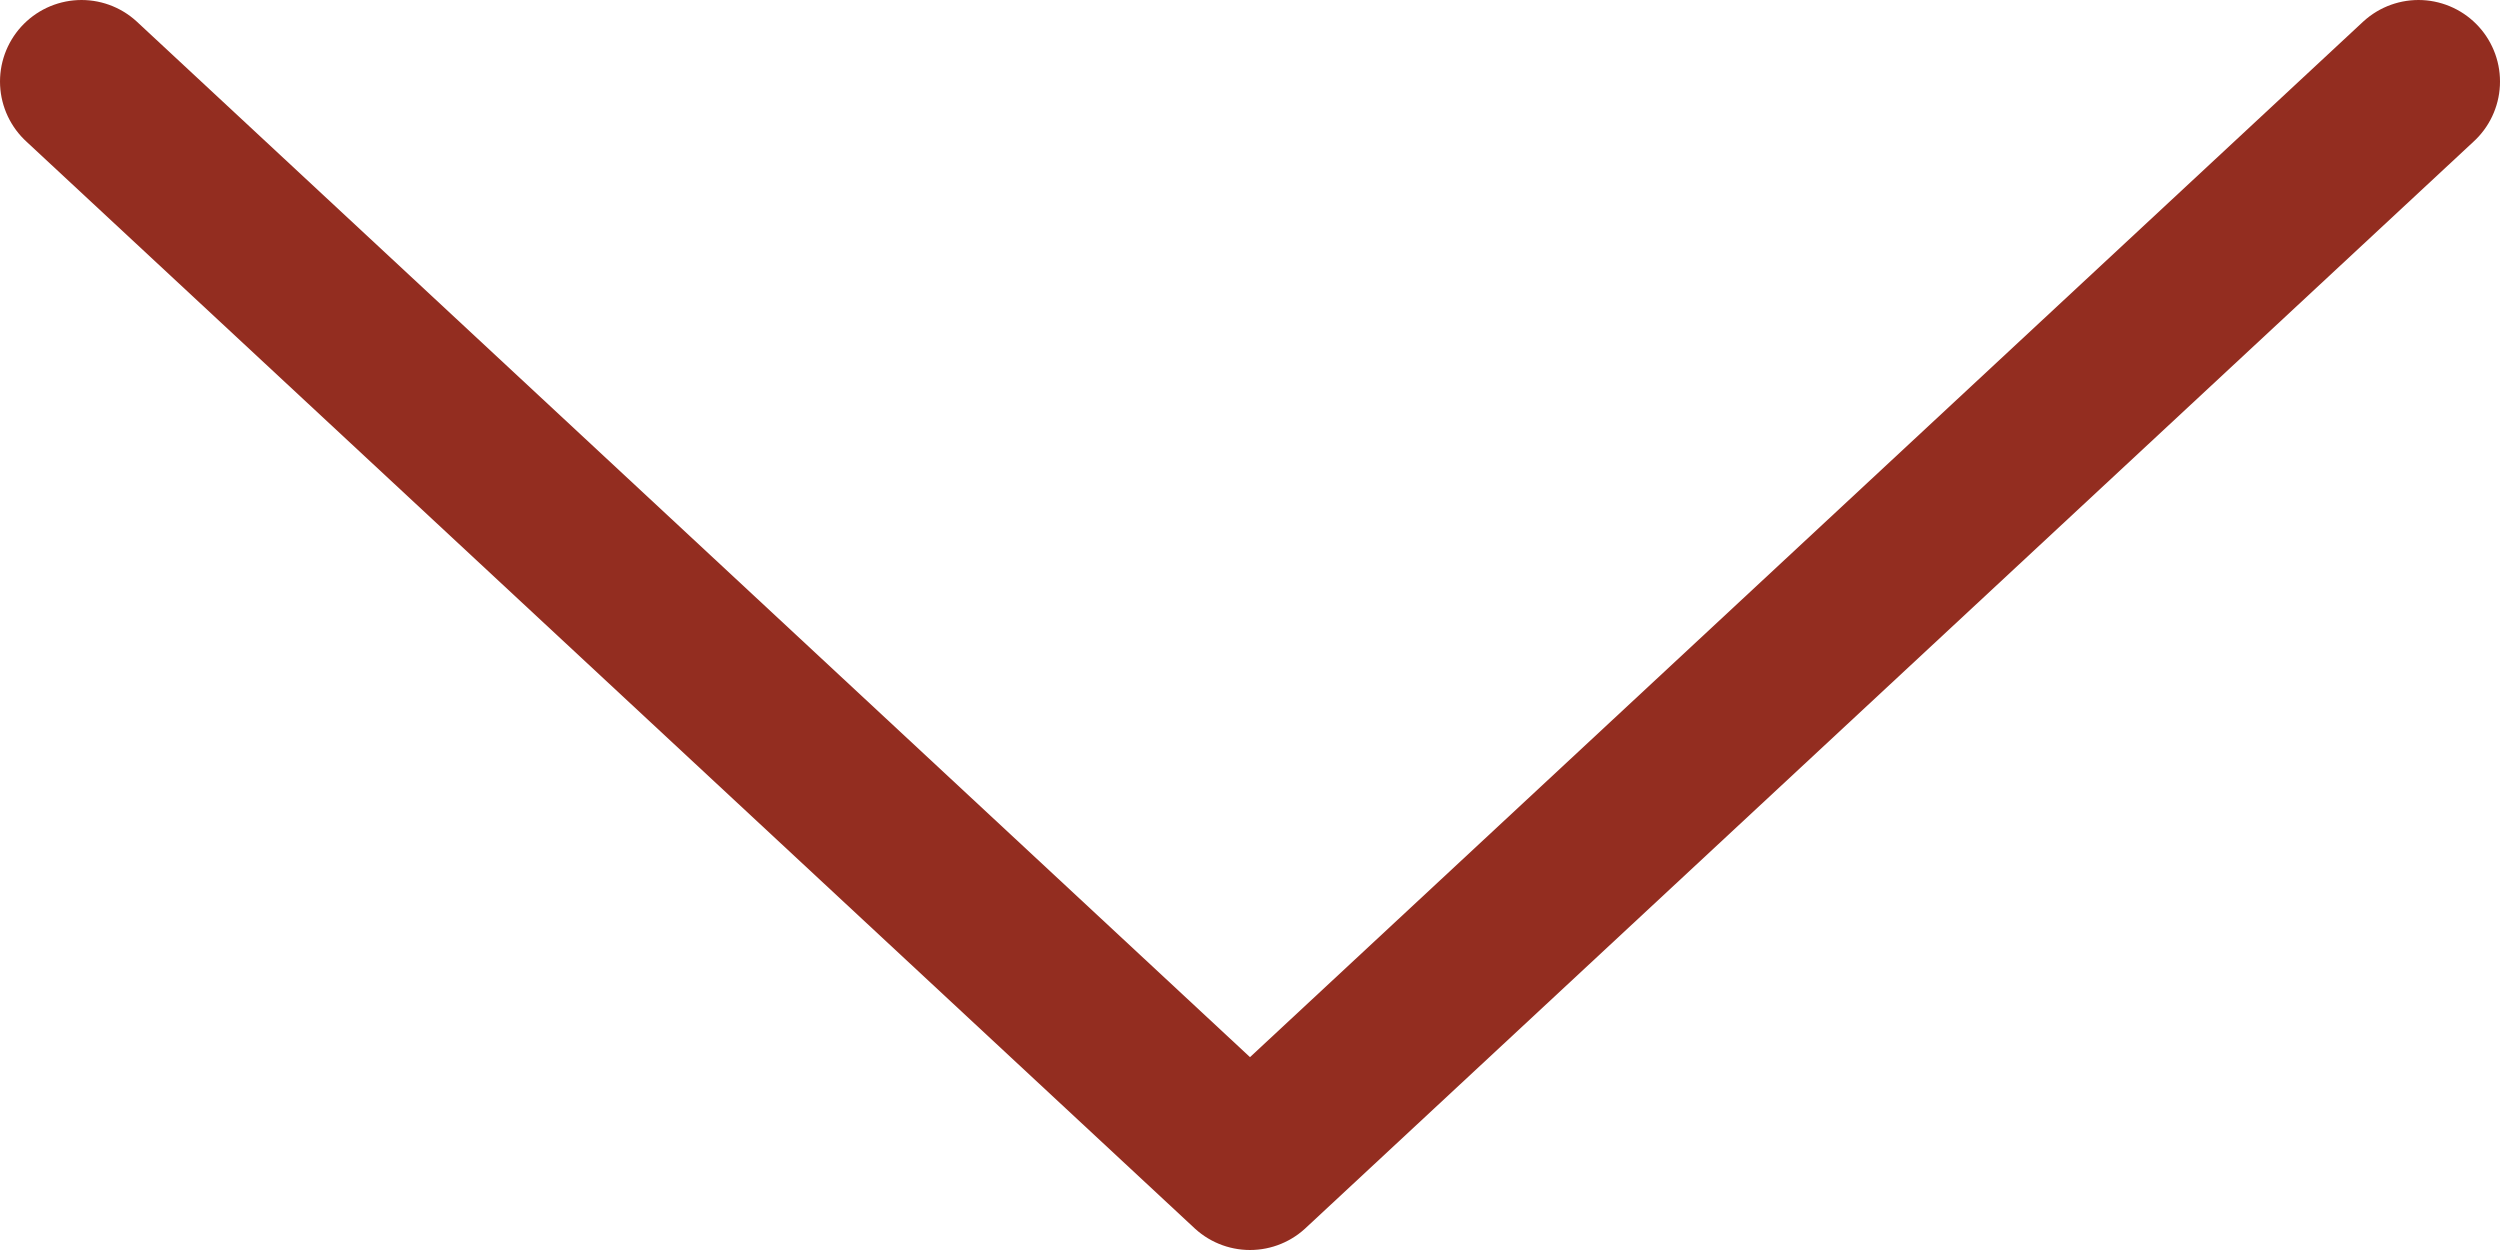 <?xml version="1.0" encoding="UTF-8"?> <svg xmlns="http://www.w3.org/2000/svg" width="46" height="23" viewBox="0 0 46 23" fill="none"><path d="M1.5 1.5L23 21.5L44.5 1.5" stroke="#932D20" stroke-width="3" stroke-linecap="round" stroke-linejoin="round"></path></svg> 